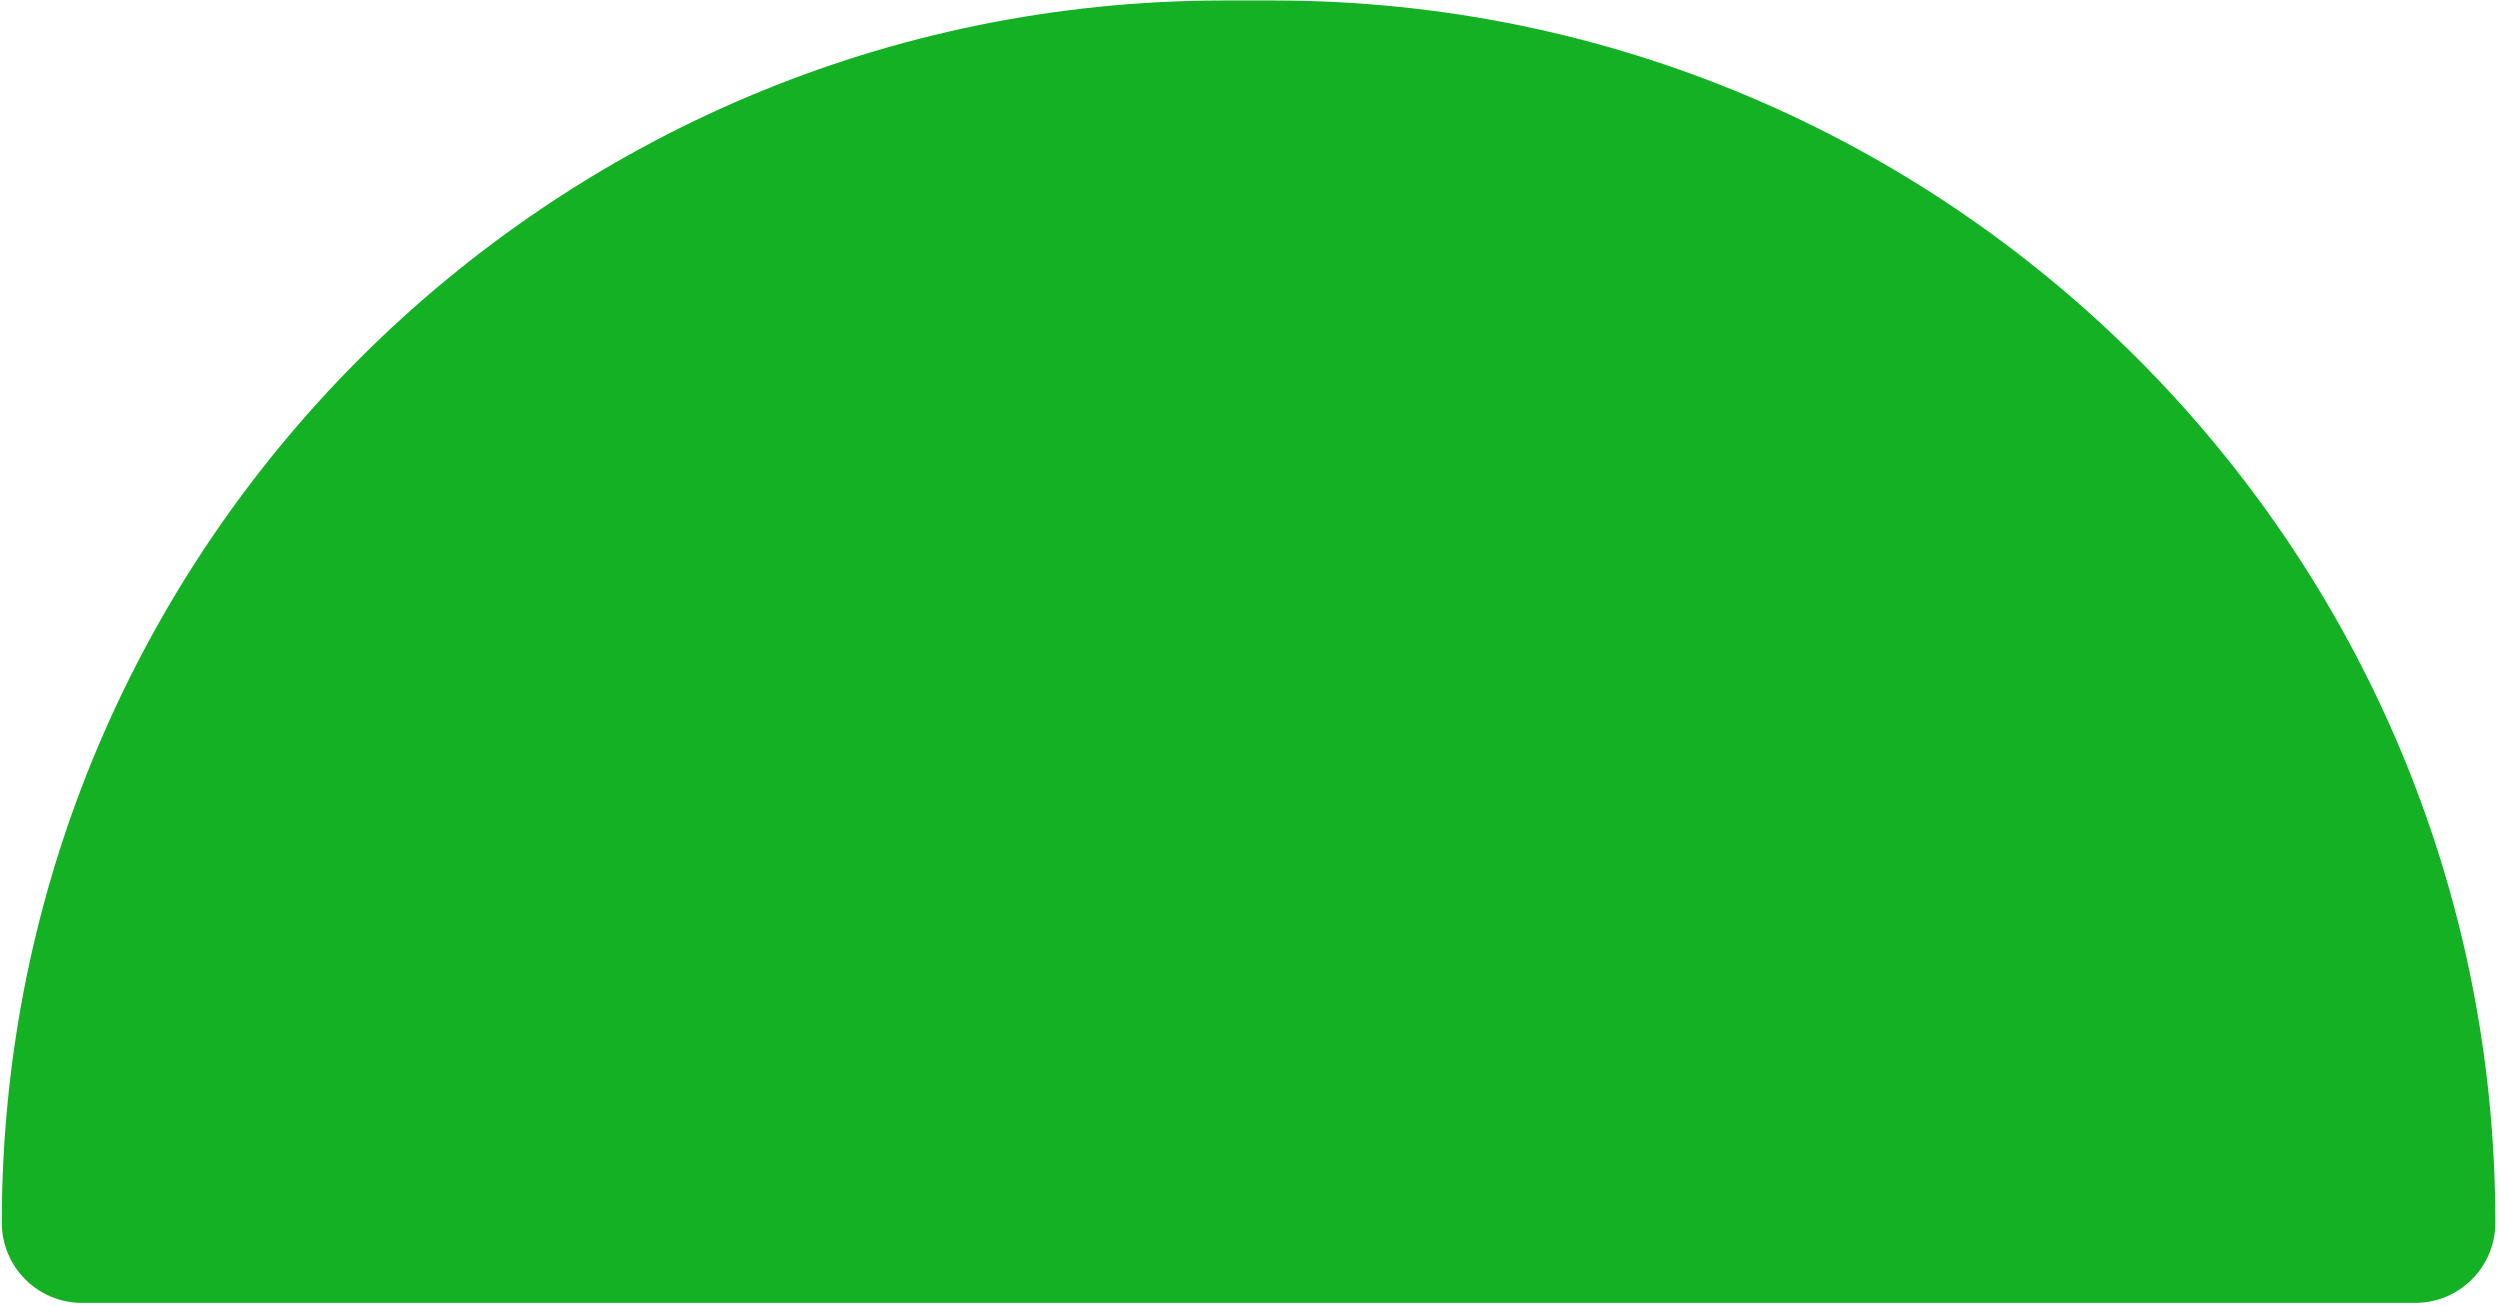 <?xml version="1.0" encoding="UTF-8"?> <svg xmlns="http://www.w3.org/2000/svg" width="490" height="256" viewBox="0 0 490 256" fill="none"><path d="M0.352 239.652C0.352 107.348 107.605 0.095 239.909 0.095H249.532C381.836 0.095 489.09 107.348 489.09 239.652C489.09 248.331 482.054 255.367 473.375 255.367H16.066C7.387 255.367 0.352 248.331 0.352 239.652Z" fill="#15B125"></path></svg> 
